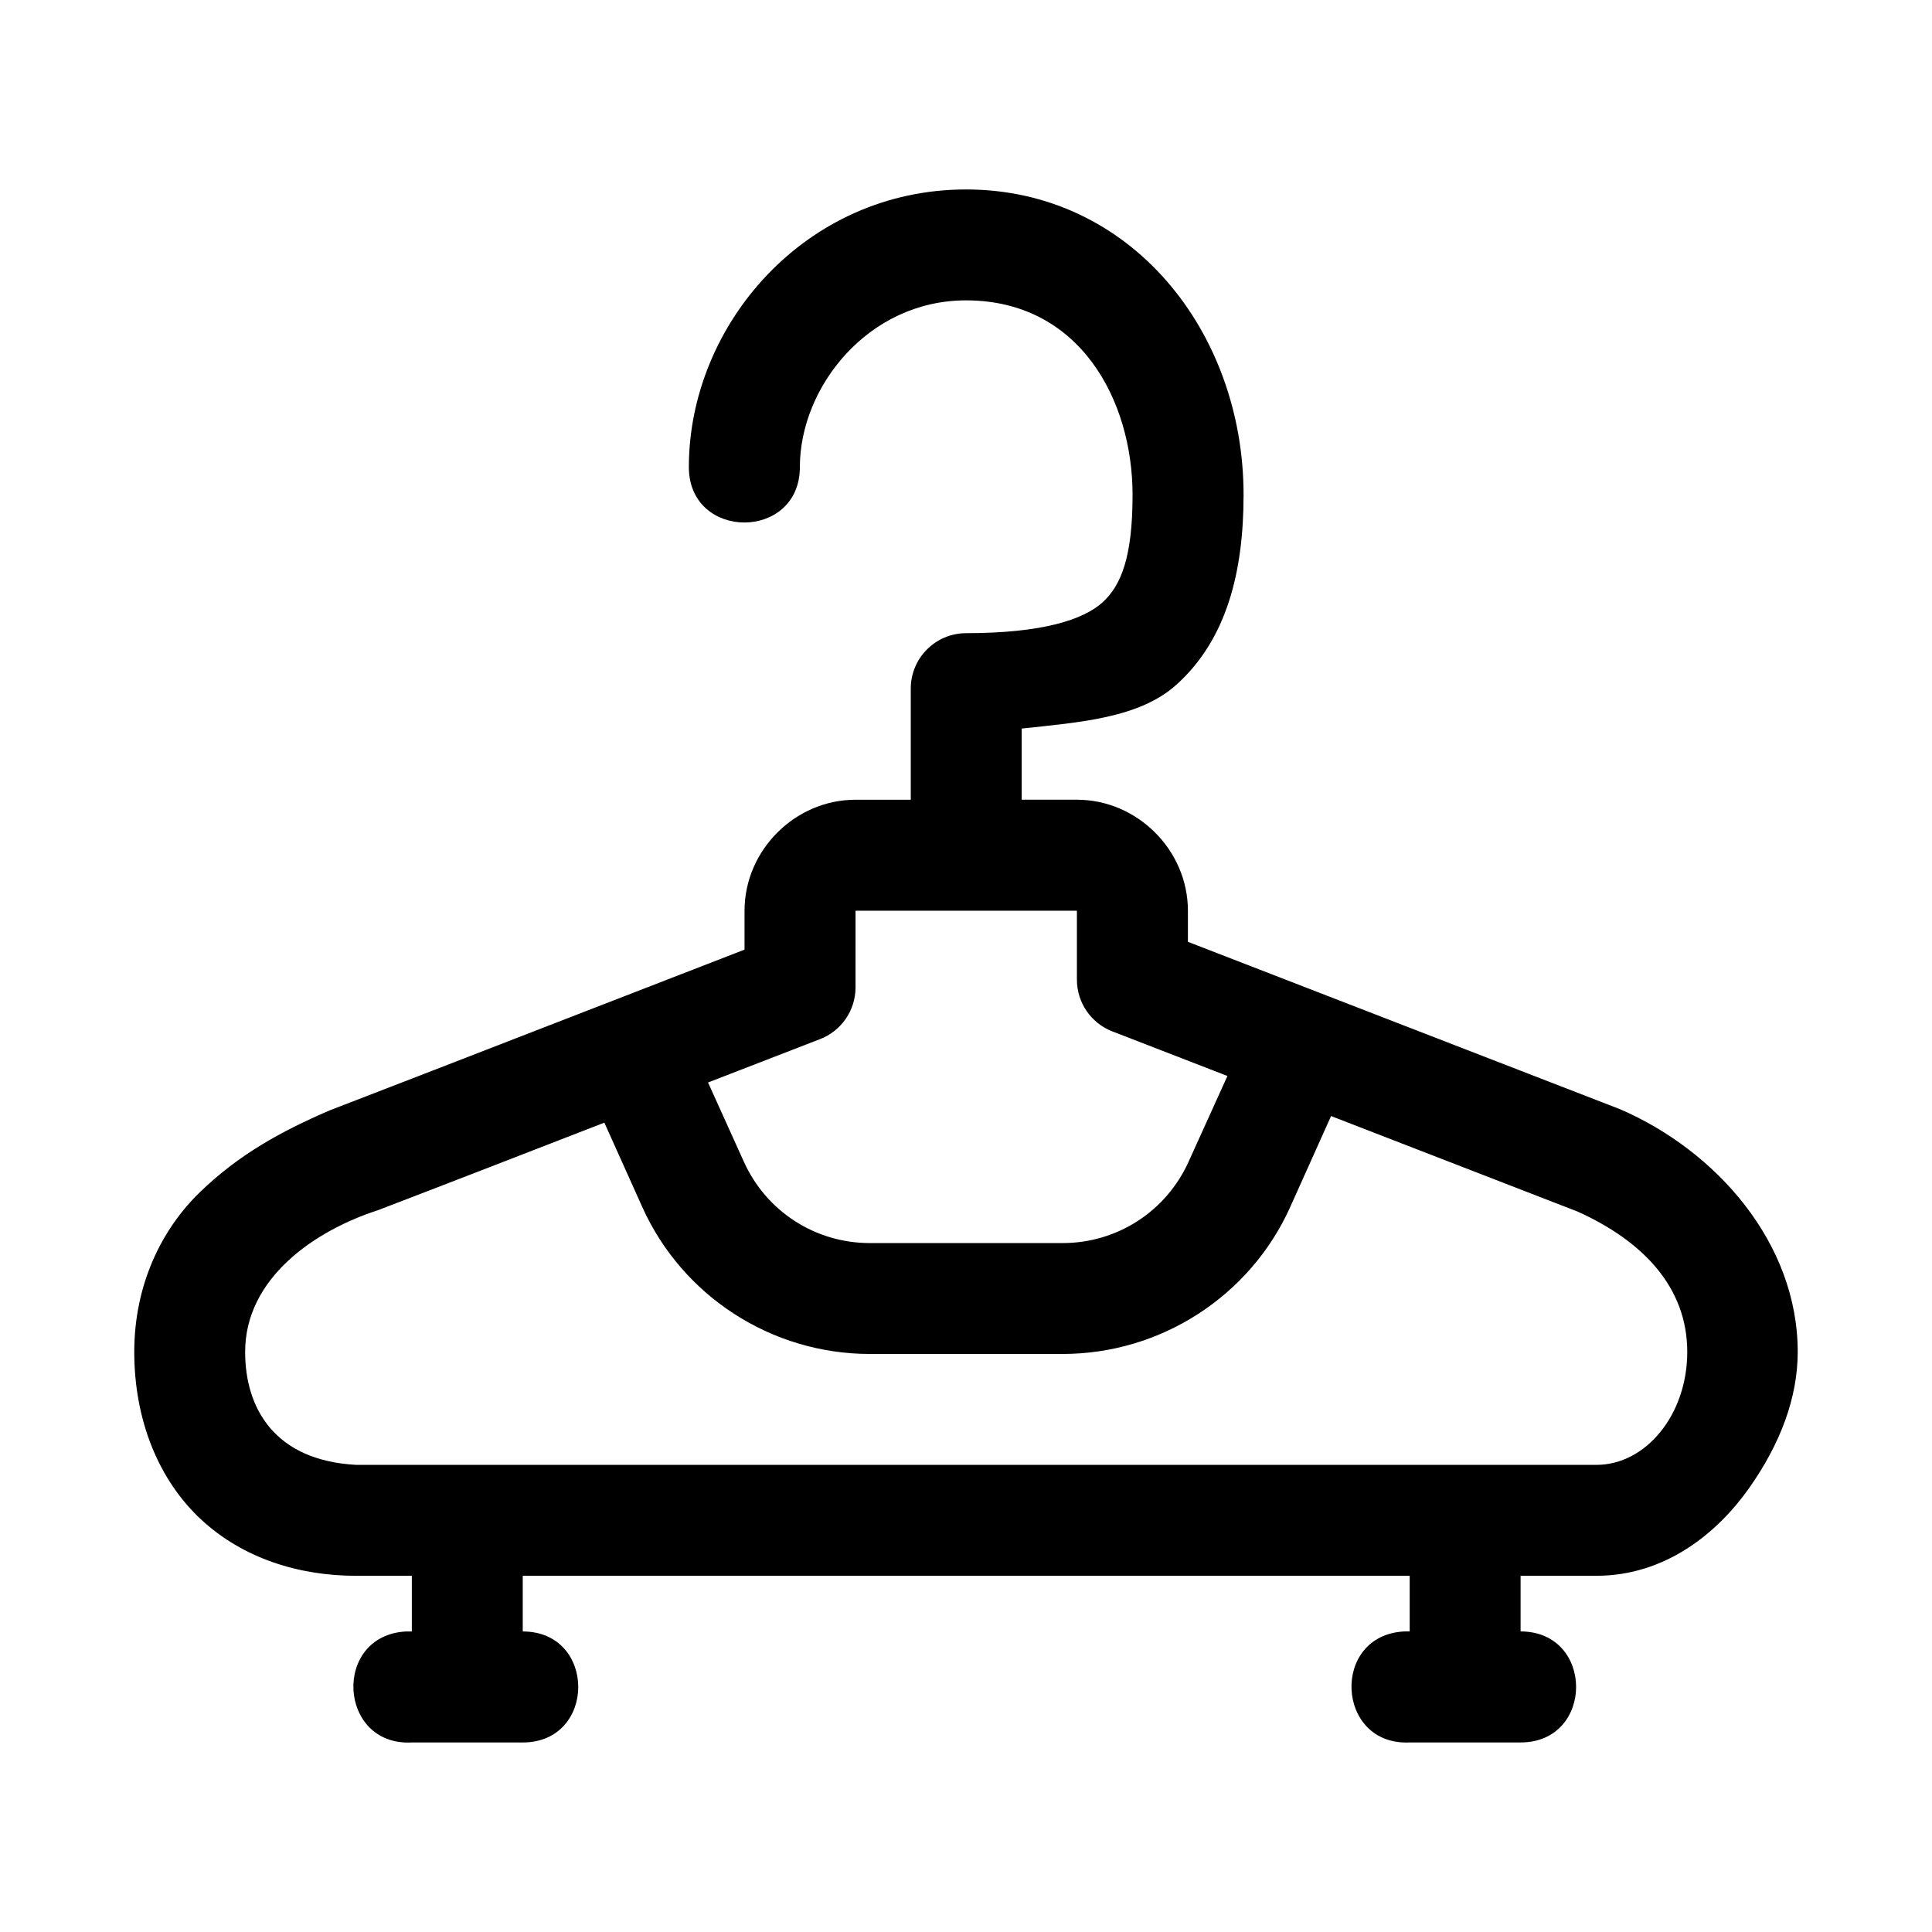 <?xml version="1.0" encoding="UTF-8"?>
<!-- Uploaded to: SVG Find, www.svgrepo.com, Generator: SVG Find Mixer Tools -->
<svg fill="#000000" width="800px" height="800px" version="1.1" viewBox="144 144 512 512" xmlns="http://www.w3.org/2000/svg">
 <path d="m400 194.21c-42.684 0-73.445 36.004-73.445 73.559 0 19.598 29.418 19.598 29.418 0 0-21.227 18.137-44.168 44.027-44.168 30.148 0 44.141 26.457 44.141 51.547 0 16.41-3.008 24.027-8.008 28.527s-15.723 8.121-36.133 8.121c-8.117 0.031-14.668 6.633-14.637 14.75v29.391h-14.637c-16.027 0-29.418 13.391-29.418 29.418v10.305c-36.629 14.176-73.422 28.52-109.98 42.621-13.043 5.625-24.031 11.707-34.27 21.582-10.238 9.875-17.48 24.598-17.477 42.418 0 18.195 6.531 34.008 17.68 44.371 11.148 10.363 25.996 14.953 41.129 14.953h14.75v14.75c-0.504-0.016-1.016-0.016-1.52 0-19.613 1.016-18.09 30.434 1.52 29.418h29.391c19.613 0 19.613-29.418 0-29.418v-14.75l235.05-0.008v14.75c-0.469-0.016-0.938-0.016-1.406 0-19.605 0.945-18.199 30.363 1.406 29.418h29.391c19.613 0 19.613-29.418 0-29.418v-14.75h20.09c18.305 0 32.078-11.359 40.438-23.191 8.359-11.824 12.914-24.082 12.914-36.129 0-28.953-21.668-53.359-47.066-64.316-38.16-14.77-76.367-29.582-114.54-44.371v-8.238c0-16.027-13.391-29.418-29.418-29.418h-14.637v-18.855c15.465-1.672 31.18-2.773 41.012-11.625 13.367-12.031 17.793-29.984 17.793-50.312 0-43.281-29.906-80.934-73.559-80.934zm-29.273 191.14h58.664v18.223c-0.02 6.109 3.738 11.594 9.441 13.777l30.449 11.797-10.273 22.672c-5.934 13.203-18.934 21.609-33.406 21.609h-51.086c-14.477 0-27.473-8.41-33.406-21.609l-9.473-20.949 29.648-11.48c5.664-2.168 9.418-7.594 9.441-13.66zm126.02 54.414 65.32 25.312c17.262 7.781 29.074 20.012 29.074 37.195 0 16.664-10.98 29.934-24.078 29.934h-328.68c-21.645-1.164-29.418-15.031-29.418-29.934 0-19.668 18.605-32.188 35.156-37.539 20.023-7.668 40.035-15.469 60.039-23.219l10.047 22.355c10.648 23.684 34.328 38.945 60.301 38.945h51.086c25.969 0 49.68-15.262 60.328-38.945z"/>
</svg>